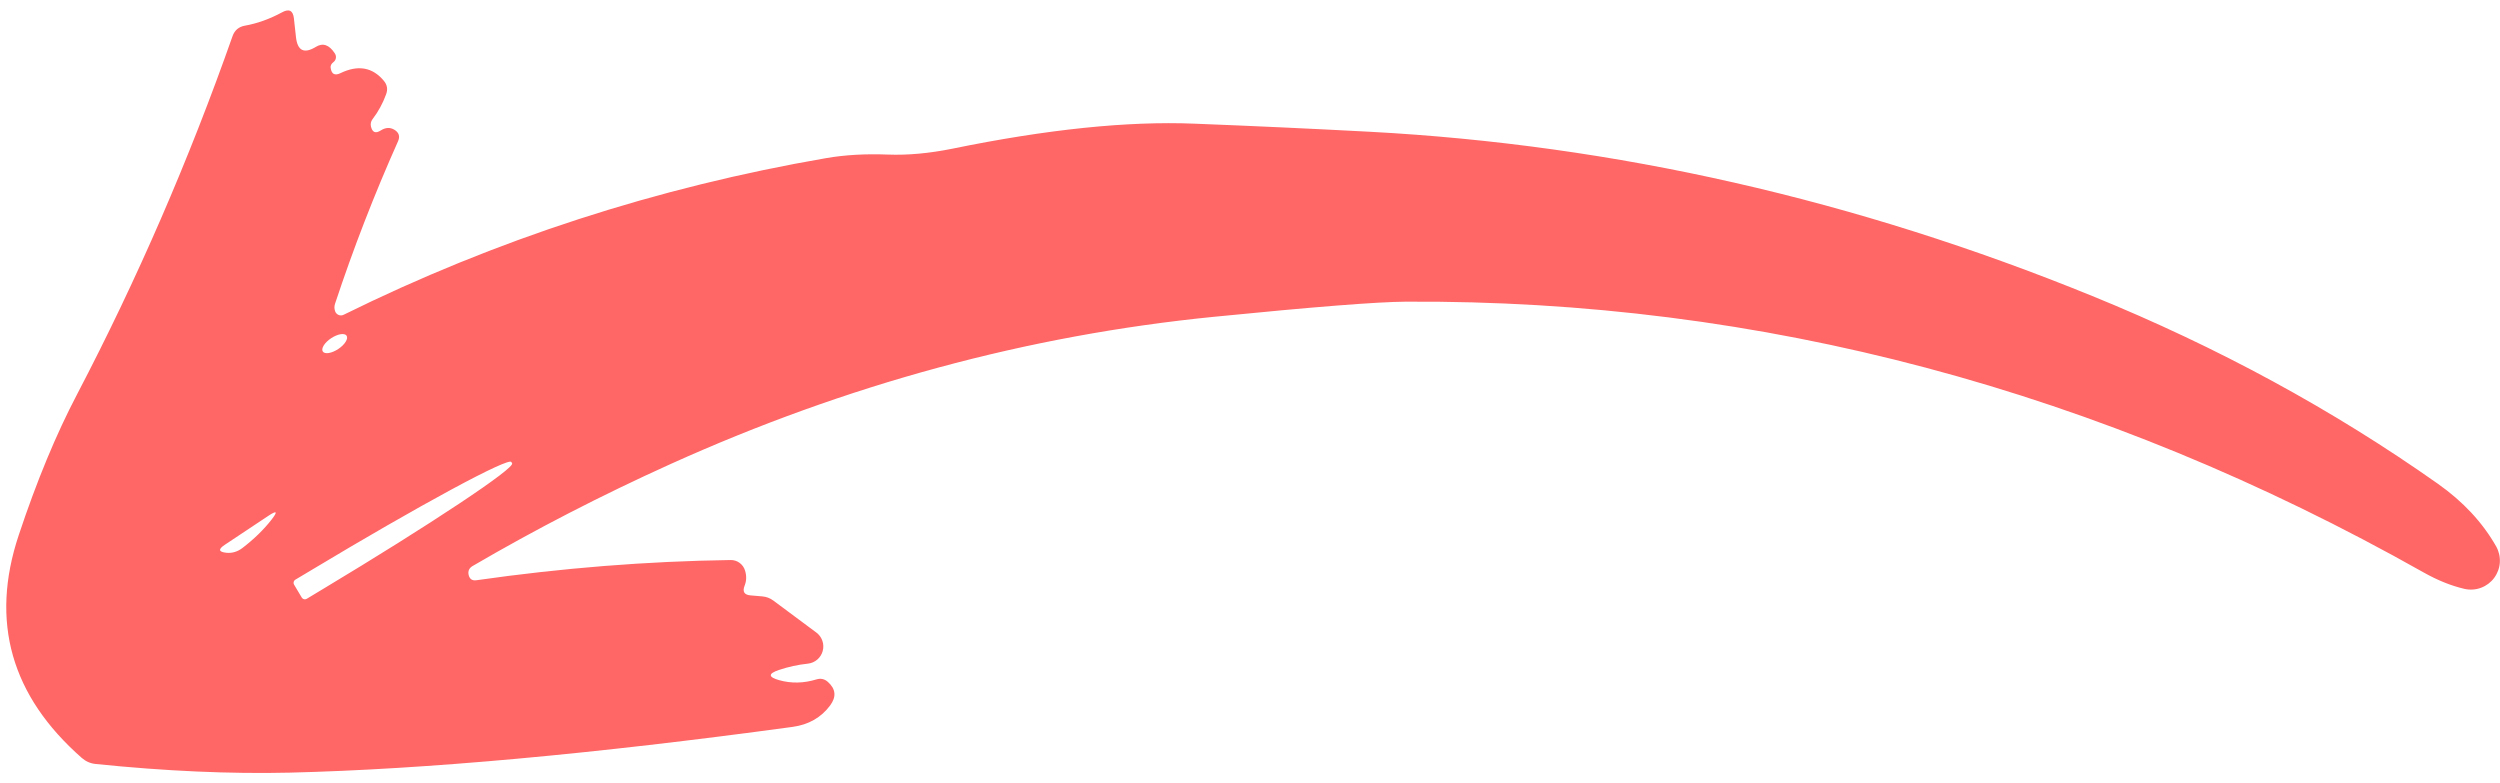 <svg width="182" height="57" viewBox="0 0 182 57" fill="none" xmlns="http://www.w3.org/2000/svg">
<path d="M56.72 49.516C57.6 49.763 58.503 49.746 59.428 49.463C59.747 49.364 60.029 49.426 60.276 49.65C60.847 50.16 60.899 50.729 60.433 51.358C59.778 52.237 58.868 52.757 57.703 52.917C43.187 54.895 30.982 56.005 21.088 56.248C16.767 56.349 12.062 56.14 6.974 55.619C6.592 55.584 6.252 55.436 5.955 55.178C0.801 50.651 -0.73 45.246 1.362 38.964C2.669 35.032 4.086 31.612 5.612 28.705C9.983 20.342 13.757 11.645 16.935 2.615C17.087 2.202 17.379 1.954 17.813 1.872C18.722 1.712 19.632 1.385 20.542 0.893C21.049 0.619 21.333 0.767 21.396 1.337L21.548 2.714C21.66 3.699 22.14 3.933 22.989 3.415C23.504 3.098 23.968 3.257 24.379 3.892C24.445 3.991 24.471 4.112 24.452 4.228C24.433 4.345 24.371 4.449 24.278 4.519C24.112 4.647 24.043 4.789 24.072 4.947C24.138 5.399 24.375 5.525 24.784 5.326C26.067 4.706 27.122 4.893 27.947 5.886C28.191 6.18 28.244 6.507 28.107 6.868C27.869 7.526 27.54 8.128 27.121 8.675C26.999 8.839 26.961 9.018 27.006 9.213C27.107 9.642 27.343 9.737 27.714 9.5C28.068 9.274 28.402 9.257 28.715 9.449C29.045 9.65 29.133 9.927 28.979 10.279C27.249 14.152 25.723 18.088 24.399 22.087C24.328 22.285 24.329 22.482 24.402 22.676C24.425 22.734 24.46 22.787 24.504 22.831C24.548 22.875 24.601 22.91 24.658 22.932C24.716 22.955 24.777 22.965 24.839 22.962C24.9 22.959 24.96 22.943 25.015 22.916C36.102 17.439 47.823 13.636 60.18 11.505C61.532 11.274 63.018 11.19 64.636 11.253C66.08 11.308 67.639 11.166 69.316 10.828C76.218 9.413 82.094 8.805 86.944 9.003C91.171 9.168 95.423 9.364 99.701 9.591C117.57 10.546 135.11 14.532 152.319 21.55C161.437 25.263 169.822 29.819 177.473 35.215C179.311 36.511 180.725 38.03 181.717 39.772C181.918 40.128 182.012 40.534 181.988 40.941C181.963 41.349 181.82 41.741 181.577 42.069C181.334 42.397 181.001 42.648 180.618 42.79C180.236 42.933 179.82 42.961 179.421 42.872C178.465 42.652 177.475 42.255 176.451 41.68C152.873 28.383 128.167 21.81 102.332 21.962C100.279 21.974 95.625 22.341 88.371 23.063C74.826 24.414 61.636 27.99 48.8 33.79C43.783 36.059 38.983 38.532 34.399 41.21C34.15 41.36 34.055 41.575 34.117 41.855C34.191 42.16 34.381 42.288 34.686 42.241C40.928 41.348 47.098 40.858 53.196 40.77C53.43 40.766 53.659 40.84 53.848 40.98C54.037 41.12 54.176 41.319 54.242 41.546C54.359 41.929 54.346 42.294 54.205 42.643C54.038 43.074 54.183 43.308 54.641 43.344L55.489 43.417C55.785 43.441 56.054 43.541 56.295 43.718L59.437 46.055C59.638 46.207 59.79 46.417 59.871 46.656C59.952 46.896 59.96 47.154 59.892 47.398C59.825 47.642 59.685 47.859 59.492 48.023C59.299 48.186 59.061 48.288 58.81 48.314C58.085 48.391 57.381 48.545 56.697 48.777C55.913 49.042 55.92 49.289 56.72 49.516ZM16.355 39.668C15.869 39.991 15.914 40.183 16.489 40.243C16.907 40.282 17.296 40.164 17.657 39.888C18.498 39.242 19.201 38.556 19.767 37.832C20.245 37.221 20.159 37.133 19.51 37.57L16.355 39.668ZM21.406 42.559L21.97 43.505C22.005 43.564 22.062 43.607 22.129 43.624C22.196 43.641 22.266 43.631 22.326 43.596L23.591 42.833C25.444 41.72 27.267 40.601 28.959 39.541C30.65 38.48 32.175 37.499 33.447 36.653C34.719 35.808 35.712 35.114 36.37 34.612C37.028 34.111 37.338 33.81 37.281 33.729L37.224 33.631C37.111 33.467 35.524 34.199 32.812 35.665C30.1 37.131 26.483 39.212 22.755 41.452L21.497 42.203C21.438 42.238 21.395 42.296 21.378 42.362C21.361 42.429 21.371 42.5 21.406 42.559ZM25.232 24.439C25.198 24.388 25.142 24.352 25.067 24.334C24.992 24.315 24.899 24.314 24.795 24.331C24.69 24.348 24.575 24.383 24.457 24.433C24.339 24.483 24.22 24.548 24.106 24.623C23.992 24.699 23.886 24.784 23.794 24.873C23.702 24.963 23.626 25.055 23.569 25.145C23.513 25.235 23.478 25.32 23.466 25.397C23.454 25.473 23.465 25.539 23.5 25.59C23.534 25.642 23.59 25.678 23.665 25.697C23.74 25.715 23.833 25.716 23.937 25.699C24.042 25.682 24.157 25.647 24.275 25.597C24.393 25.547 24.512 25.482 24.626 25.407C24.74 25.331 24.846 25.246 24.938 25.157C25.03 25.067 25.106 24.975 25.162 24.885C25.219 24.795 25.254 24.709 25.266 24.633C25.278 24.557 25.266 24.491 25.232 24.439Z" fill="#FF6666"/>
</svg>

